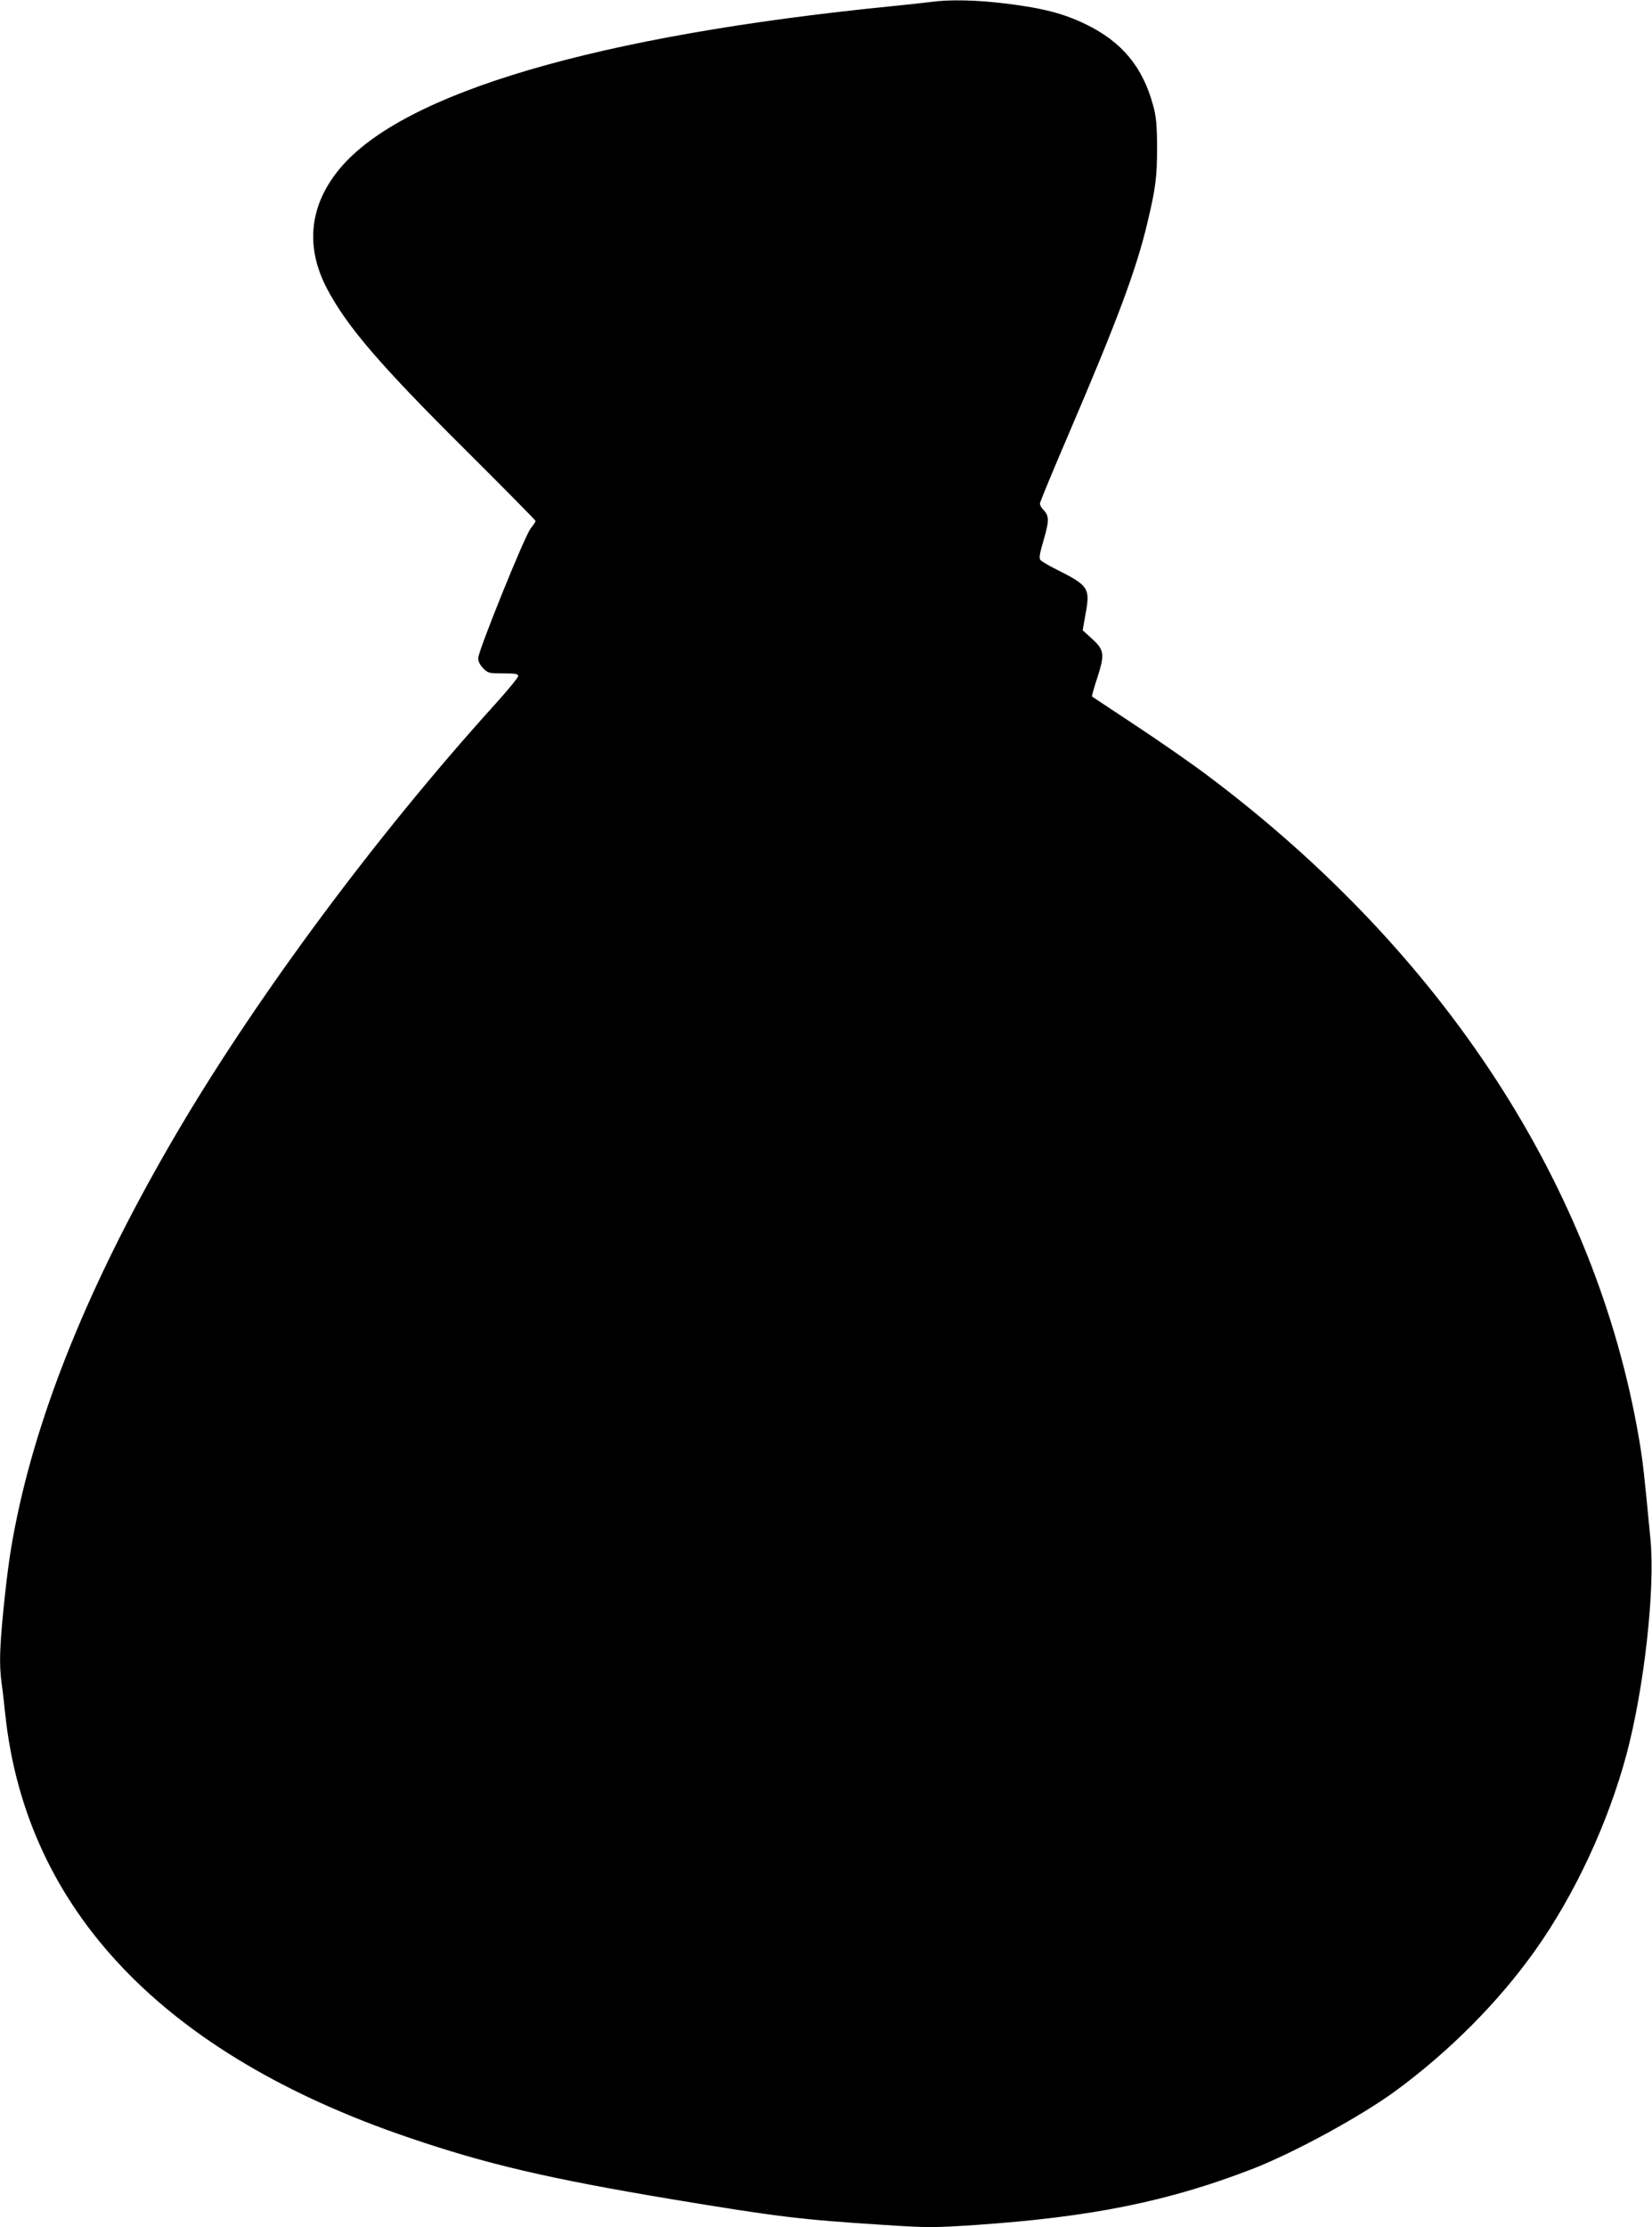 <?xml version="1.0" standalone="no"?>
<!DOCTYPE svg PUBLIC "-//W3C//DTD SVG 20010904//EN"
 "http://www.w3.org/TR/2001/REC-SVG-20010904/DTD/svg10.dtd">
<svg version="1.0" xmlns="http://www.w3.org/2000/svg"
 width="950pt" height="1280pt" viewBox="0 0 950 1280"
 preserveAspectRatio="xMidYMid meet">
<g transform="translate(0,1280) scale(0.1,-0.1)"
fill="#000000" stroke="none">
<path d="M5355 12789 c-33 -4 -132 -15 -220 -24 -1696 -168 -2817 -497 -3181
-934 -175 -210 -200 -448 -74 -689 113 -215 301 -435 787 -918 227 -226 413
-414 413 -418 0 -4 -13 -24 -29 -44 -35 -45 -301 -703 -301 -744 0 -19 10 -40
29 -59 28 -28 34 -29 115 -29 71 0 86 -3 86 -15 0 -9 -62 -84 -138 -168 -676
-747 -1360 -1668 -1819 -2447 -474 -805 -782 -1541 -923 -2207 -38 -182 -54
-290 -80 -540 -22 -224 -25 -317 -11 -425 6 -40 15 -120 21 -178 119 -1125
911 -1956 2322 -2435 448 -153 806 -236 1518 -355 598 -99 733 -116 1207 -146
260 -17 284 -17 530 -1 671 46 1111 135 1597 323 239 93 622 302 819 446 311
228 594 512 805 809 228 321 420 733 526 1129 101 380 165 948 137 1235 -36
378 -44 453 -67 584 -248 1442 -1121 2783 -2473 3799 -91 69 -278 199 -416
290 -137 91 -252 167 -255 169 -2 2 10 48 28 101 47 145 44 167 -36 238 l-46
42 17 96 c27 146 17 161 -169 254 -44 22 -85 46 -91 54 -9 10 -4 38 19 116 32
109 32 138 -2 172 -11 11 -20 27 -20 36 0 8 75 189 166 401 280 653 390 948
453 1216 47 197 55 263 55 432 -1 132 -5 174 -23 240 -60 221 -179 364 -386
465 -125 61 -245 93 -456 119 -168 21 -326 25 -434 10z"/>
</g>
</svg>
